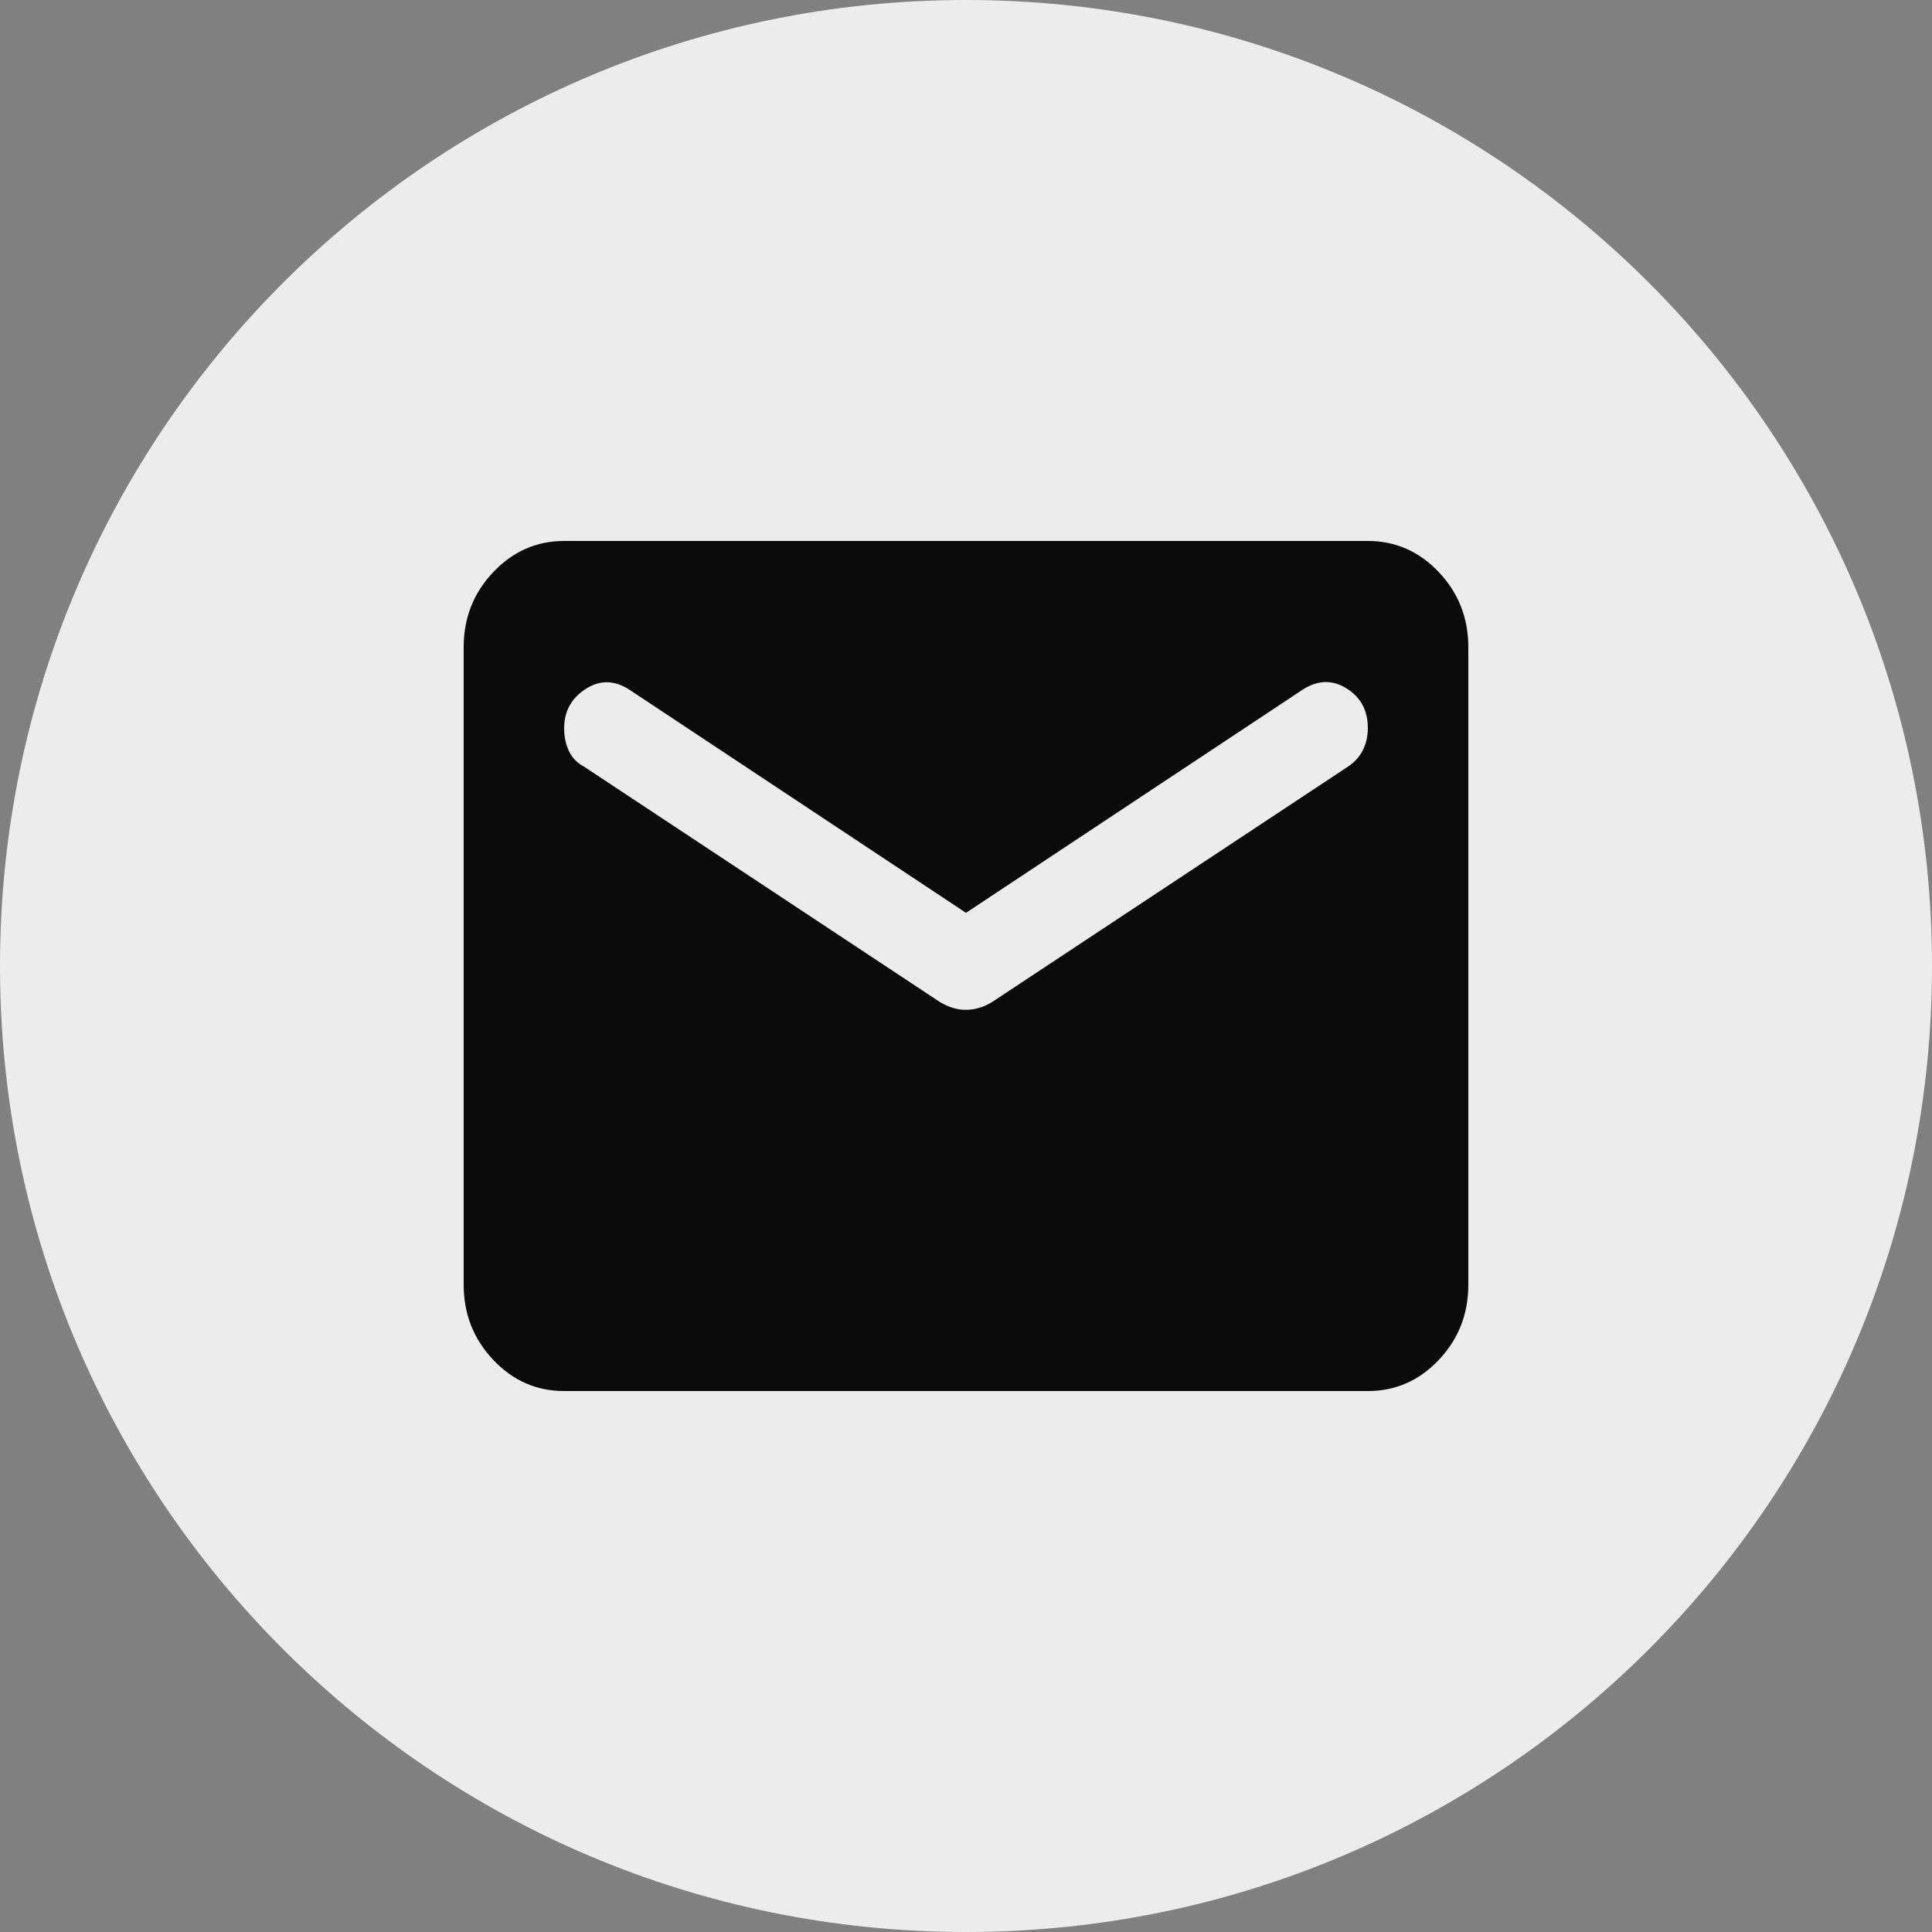 <?xml version="1.0" encoding="UTF-8"?> <svg xmlns="http://www.w3.org/2000/svg" width="25" height="25" viewBox="0 0 25 25" fill="none"><rect x="0" y="0" width="25" height="25" fill="#808080" stroke="none"/><path d="M25 12.5C25 19.404 19.404 25 12.5 25C5.596 25 0 19.404 0 12.5C0 5.596 5.596 0 12.5 0C19.404 0 25 5.596 25 12.5Z" fill="#ECECEC"></path><path d="M7.3 18C6.942 18 6.637 17.866 6.382 17.596C6.128 17.327 6 17.004 6 16.625V8.375C6 7.997 6.127 7.673 6.382 7.404C6.637 7.135 6.943 7 7.3 7H17.7C18.058 7 18.364 7.135 18.619 7.404C18.873 7.674 19 7.997 19 8.375V16.625C19 17.003 18.873 17.327 18.619 17.596C18.364 17.866 18.058 18 17.7 18H7.3ZM12.5 13.067C12.554 13.067 12.611 13.059 12.671 13.041C12.731 13.024 12.787 12.998 12.841 12.964L17.44 9.922C17.527 9.865 17.592 9.793 17.635 9.707C17.678 9.622 17.7 9.527 17.7 9.423C17.7 9.194 17.608 9.022 17.424 8.908C17.24 8.793 17.05 8.799 16.855 8.925L12.5 11.812L8.145 8.925C7.95 8.799 7.76 8.796 7.576 8.917C7.392 9.037 7.3 9.206 7.3 9.423C7.3 9.538 7.322 9.638 7.365 9.725C7.408 9.811 7.473 9.877 7.56 9.922L12.159 12.964C12.213 12.998 12.27 13.024 12.33 13.042C12.389 13.059 12.446 13.068 12.5 13.067Z" fill="#0B0B0B"></path></svg> 